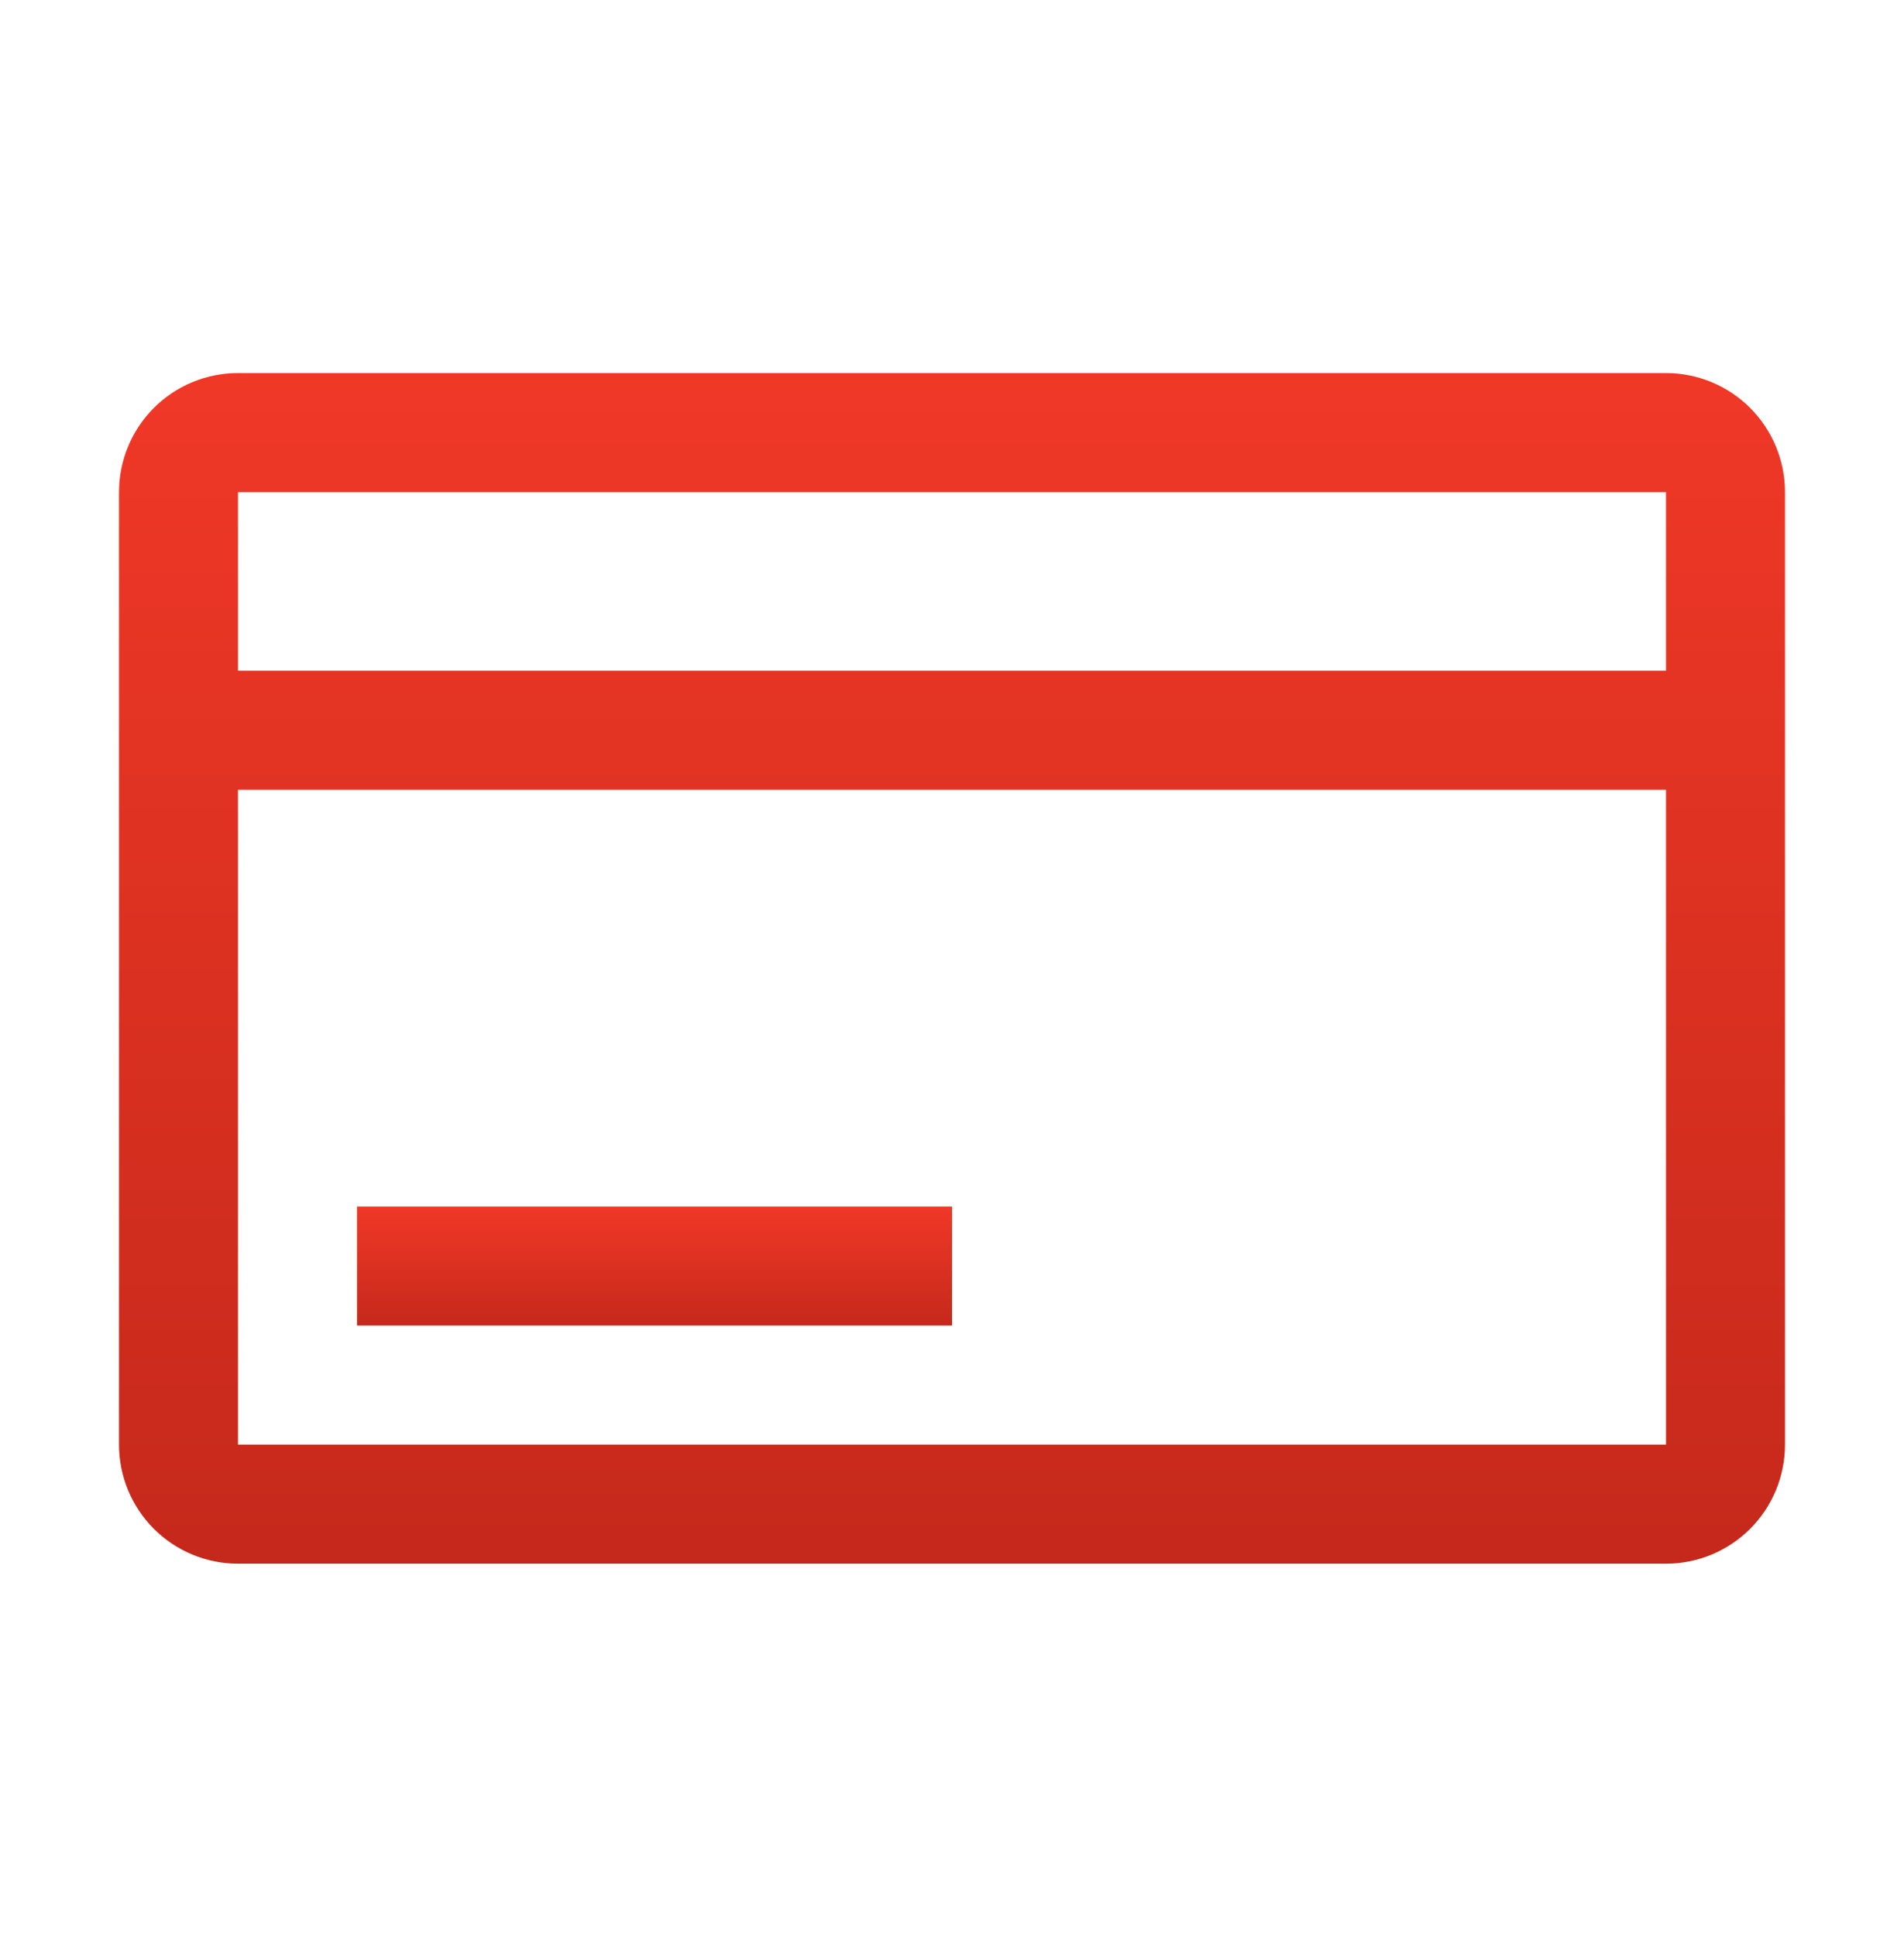 <svg width="60" height="61" viewBox="0 0 60 61" fill="none" xmlns="http://www.w3.org/2000/svg">
<path d="M52.5 11.75H7.5C6.505 11.75 5.552 12.145 4.848 12.848C4.145 13.552 3.75 14.505 3.75 15.5V45.5C3.75 46.495 4.145 47.448 4.848 48.152C5.552 48.855 6.505 49.25 7.5 49.25H52.5C53.495 49.25 54.448 48.855 55.152 48.152C55.855 47.448 56.25 46.495 56.25 45.5V15.5C56.25 14.505 55.855 13.552 55.152 12.848C54.448 12.145 53.495 11.75 52.5 11.75V11.75ZM52.5 15.5V21.125H7.5V15.5H52.5ZM7.5 45.5V24.875H52.5V45.5H7.5Z" fill="url(#paint0_linear_74_321)"/>
<path d="M11.25 38H30V41.75H11.25V38Z" fill="url(#paint1_linear_74_321)"/>
<defs>
<linearGradient id="paint0_linear_74_321" x1="30" y1="11.75" x2="30" y2="49.25" gradientUnits="userSpaceOnUse">
<stop stop-color="#F03827"/>
<stop offset="1" stop-color="#C5291B"/>
</linearGradient>
<linearGradient id="paint1_linear_74_321" x1="20.625" y1="38" x2="20.625" y2="41.75" gradientUnits="userSpaceOnUse">
<stop stop-color="#F03827"/>
<stop offset="1" stop-color="#C5291B"/>
</linearGradient>
</defs>
</svg>
